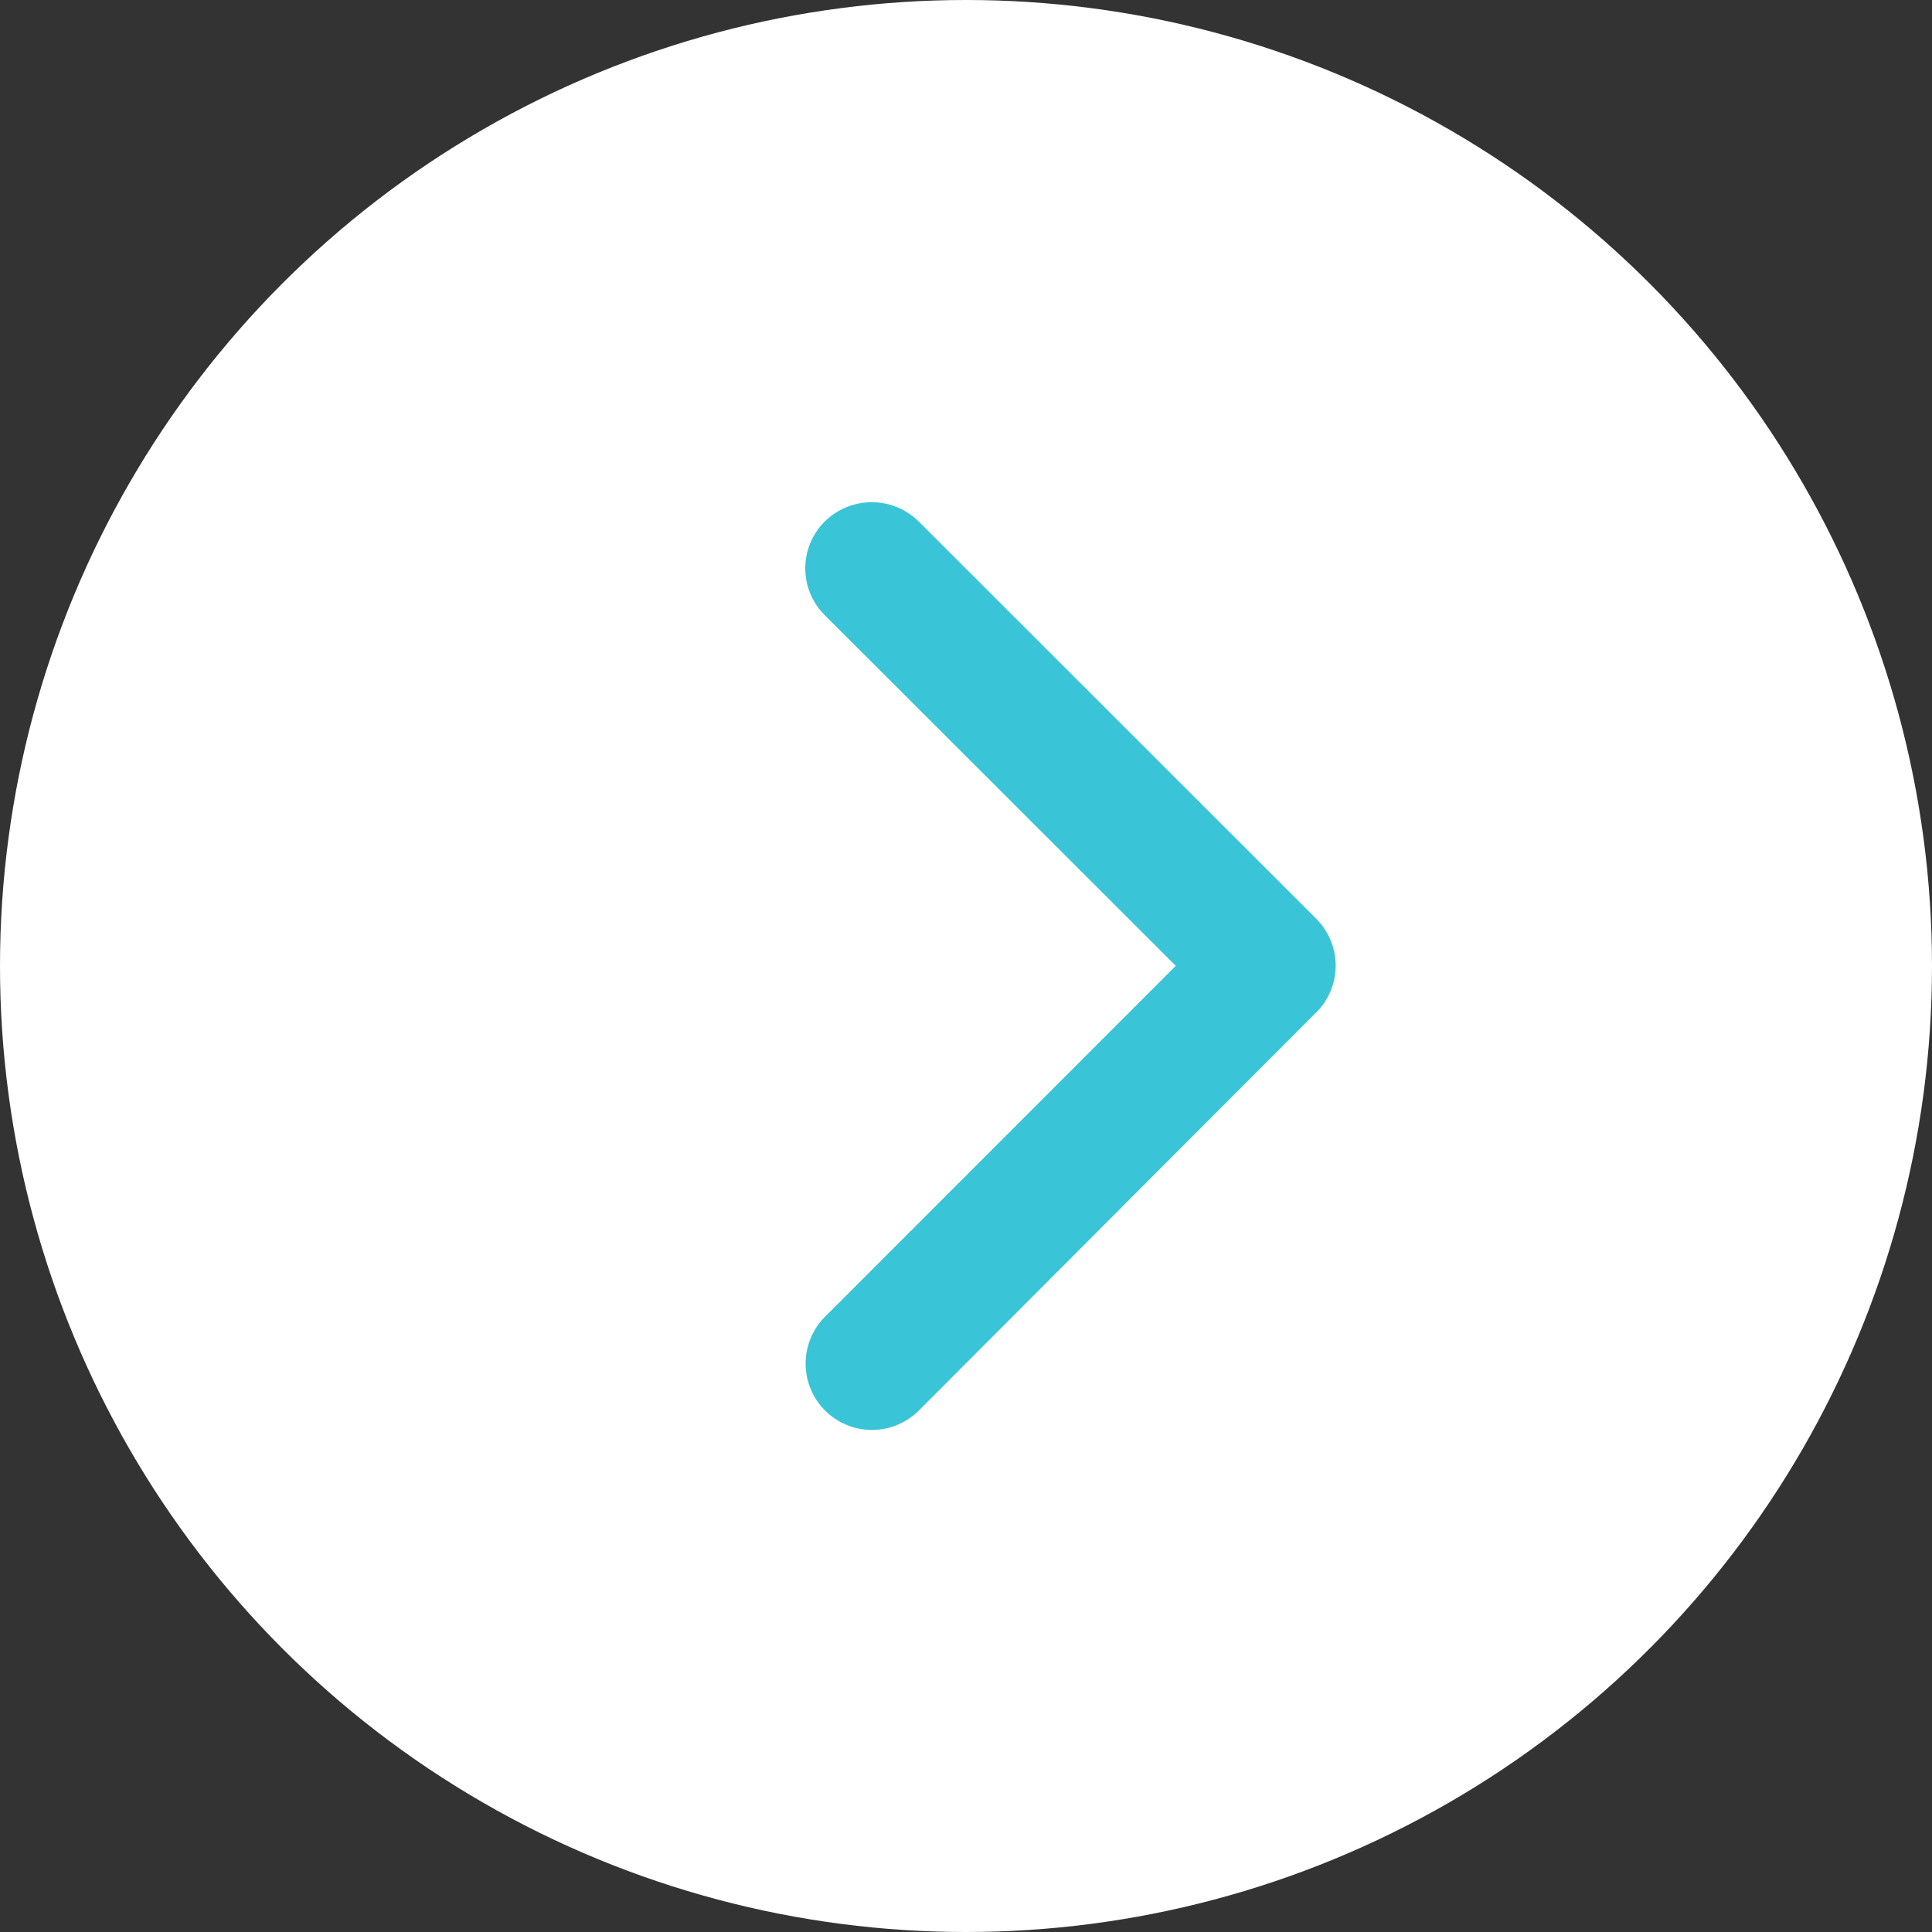 <svg xmlns="http://www.w3.org/2000/svg" width="37" height="37" viewBox="0 0 37 37">
  <rect x="0" y="0" width="37" height="37" fill="#333333" stroke="none"/>
  <g id="Group_39" data-name="Group 39" transform="translate(-1556 -506)">
    <circle id="Ellipse_1" data-name="Ellipse 1" cx="18.5" cy="18.5" r="18.5" transform="translate(1556 506)" fill="#fff"/>
    <path id="Icon_ionic-ios-arrow-down" data-name="Icon ionic-ios-arrow-down" d="M15.072,18.341l6.716-6.722a1.264,1.264,0,0,1,1.793,0,1.28,1.28,0,0,1,0,1.8l-7.61,7.615a1.267,1.267,0,0,1-1.75.037L6.558,13.423a1.27,1.27,0,0,1,1.793-1.8Z" transform="translate(1560.176 539.569) rotate(-90)" fill="#3ac4d7"/>
  </g>
</svg>
